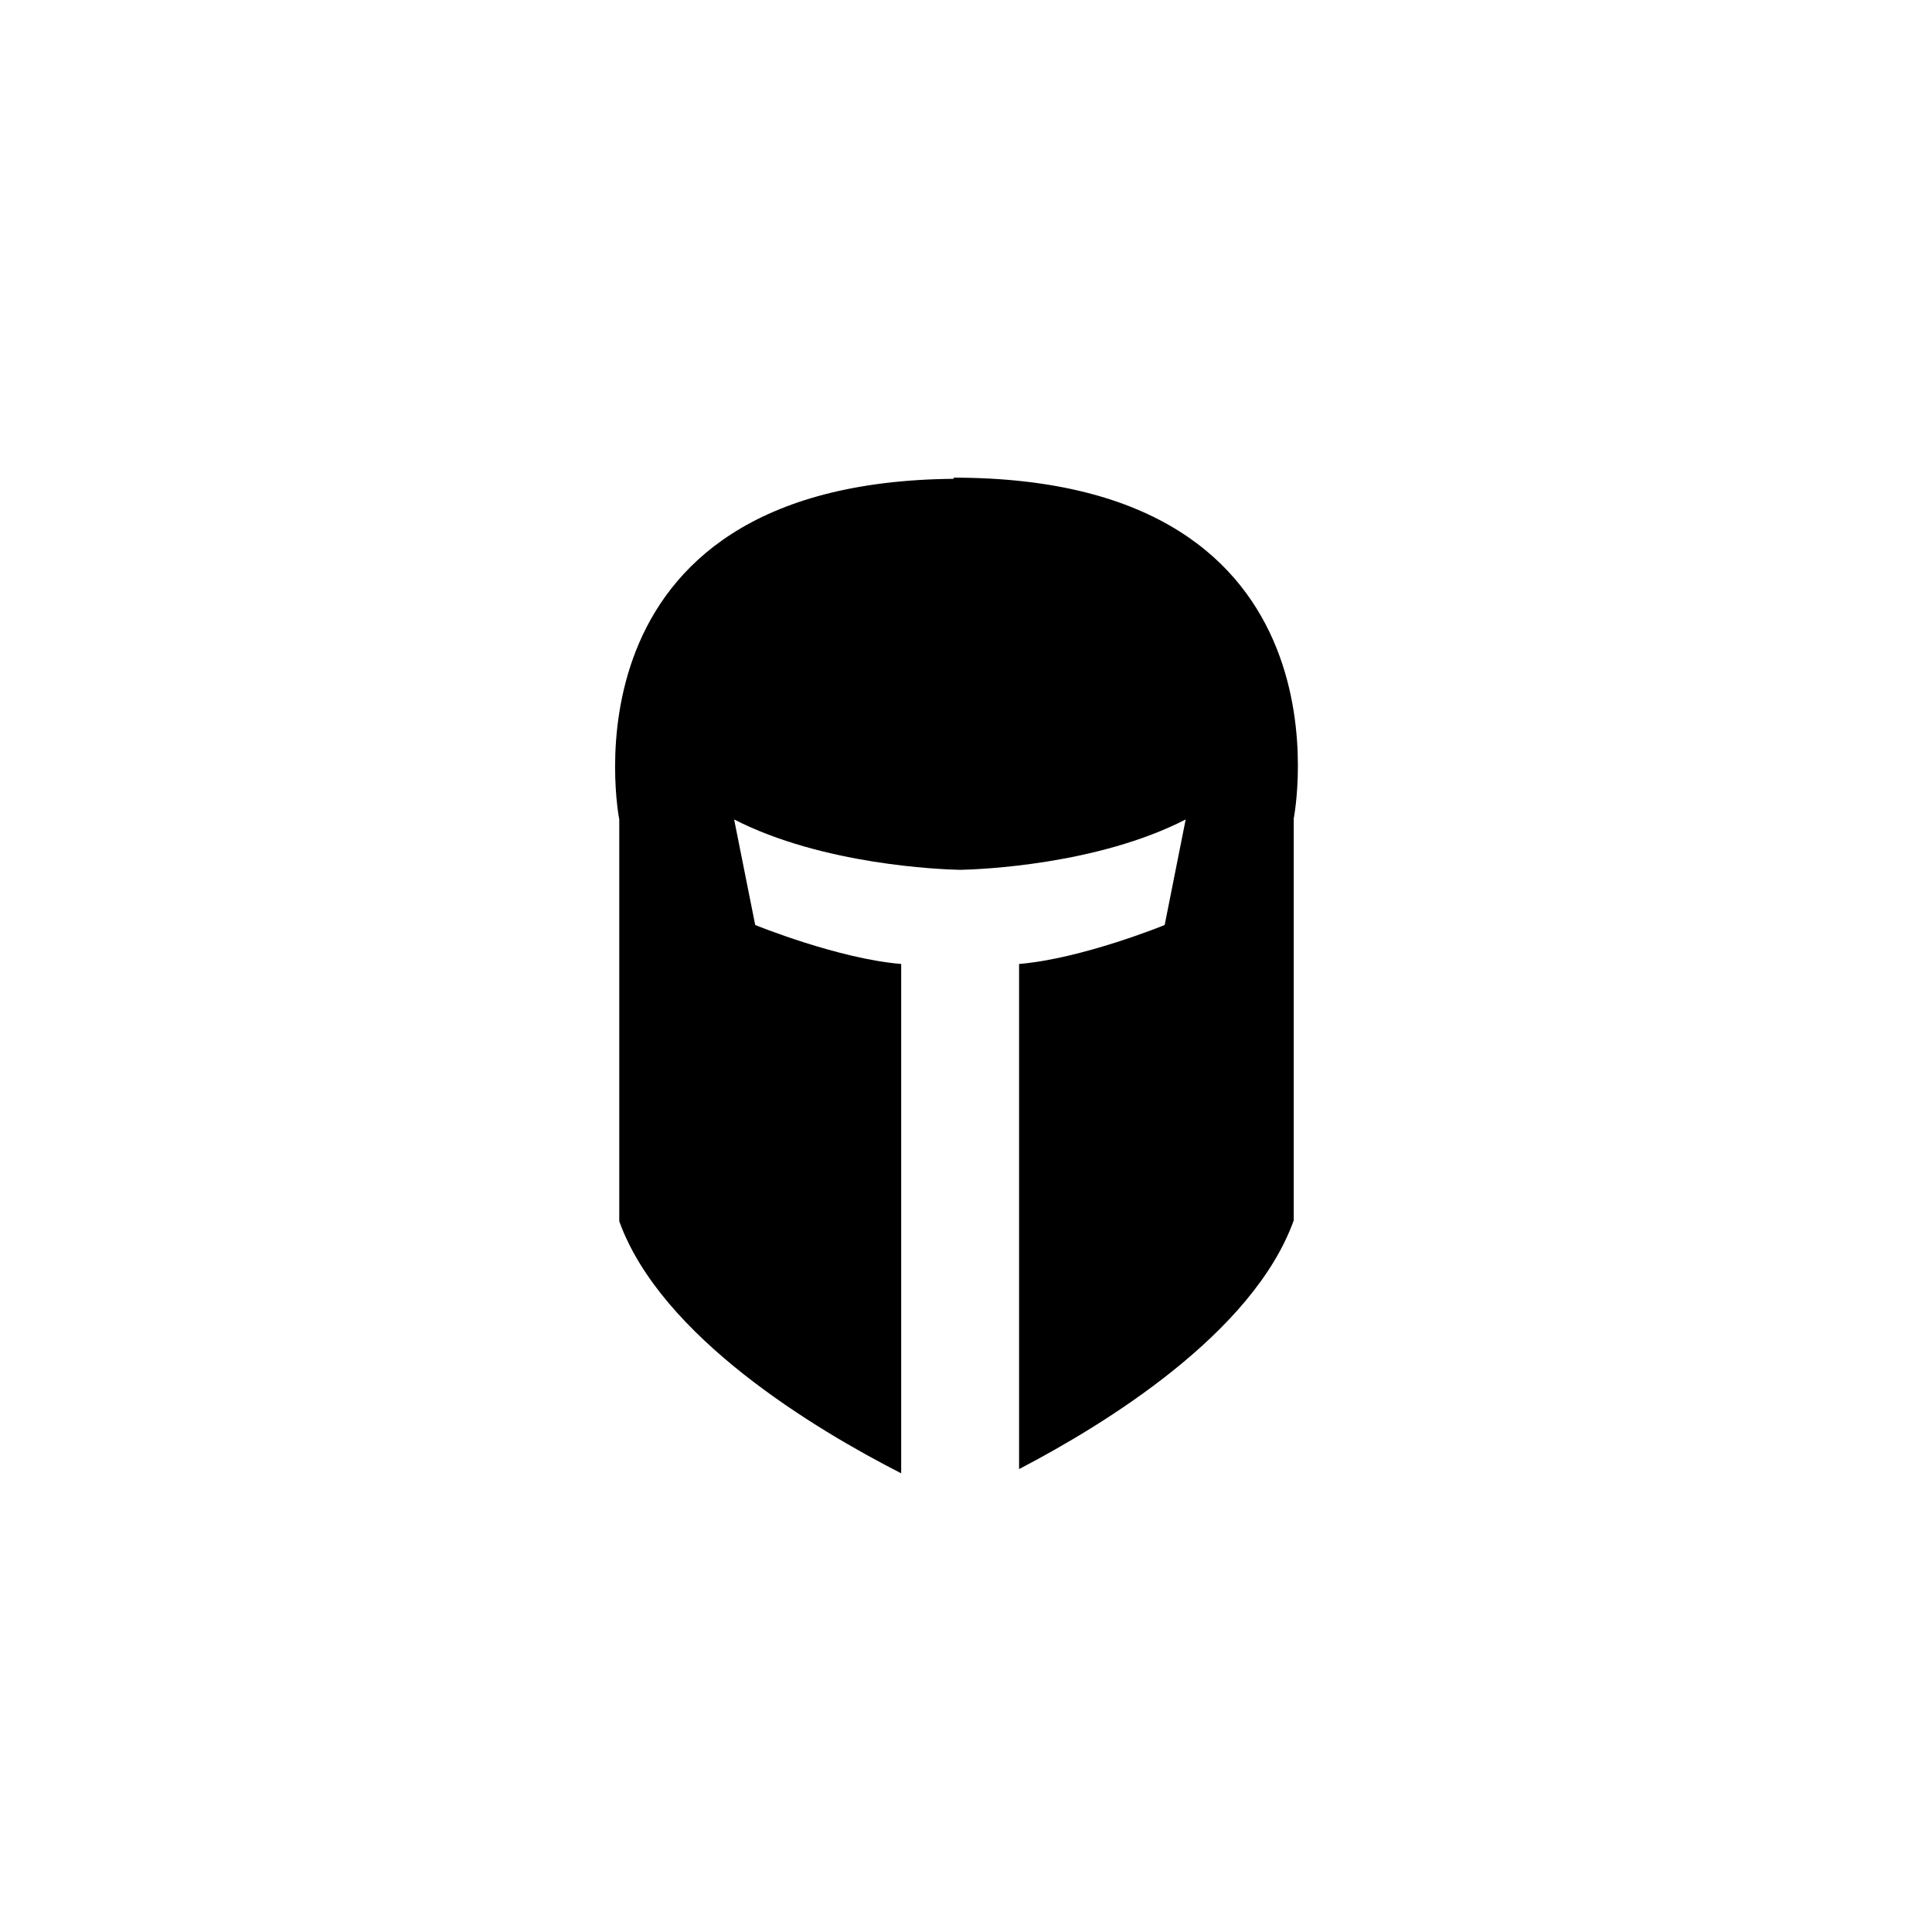 <?xml version="1.0" encoding="UTF-8"?>
<!-- Uploaded to: ICON Repo, www.svgrepo.com, Generator: ICON Repo Mixer Tools -->
<svg fill="#000000" width="800px" height="800px" version="1.1" viewBox="144 144 512 512" xmlns="http://www.w3.org/2000/svg">
 <path d="m396.72 270.59v0.301c-106.31 0.973-88.609 90.277-88.609 90.277v106.49c11.07 30.684 52.004 55.191 74.711 66.785v-134.98c-16.75-1.379-38.684-10.324-38.684-10.324l-5.586-27.973c23.473 12.027 54.613 13.238 59.902 13.352 5.281-0.109 36.352-1.328 59.762-13.352l-5.566 27.973s-21.875 8.938-38.582 10.324v133.86c22.949-11.965 62.023-36.004 72.785-65.898v-106.5c-0.008 0 17.895-90.34-90.133-90.34z"/>
</svg>